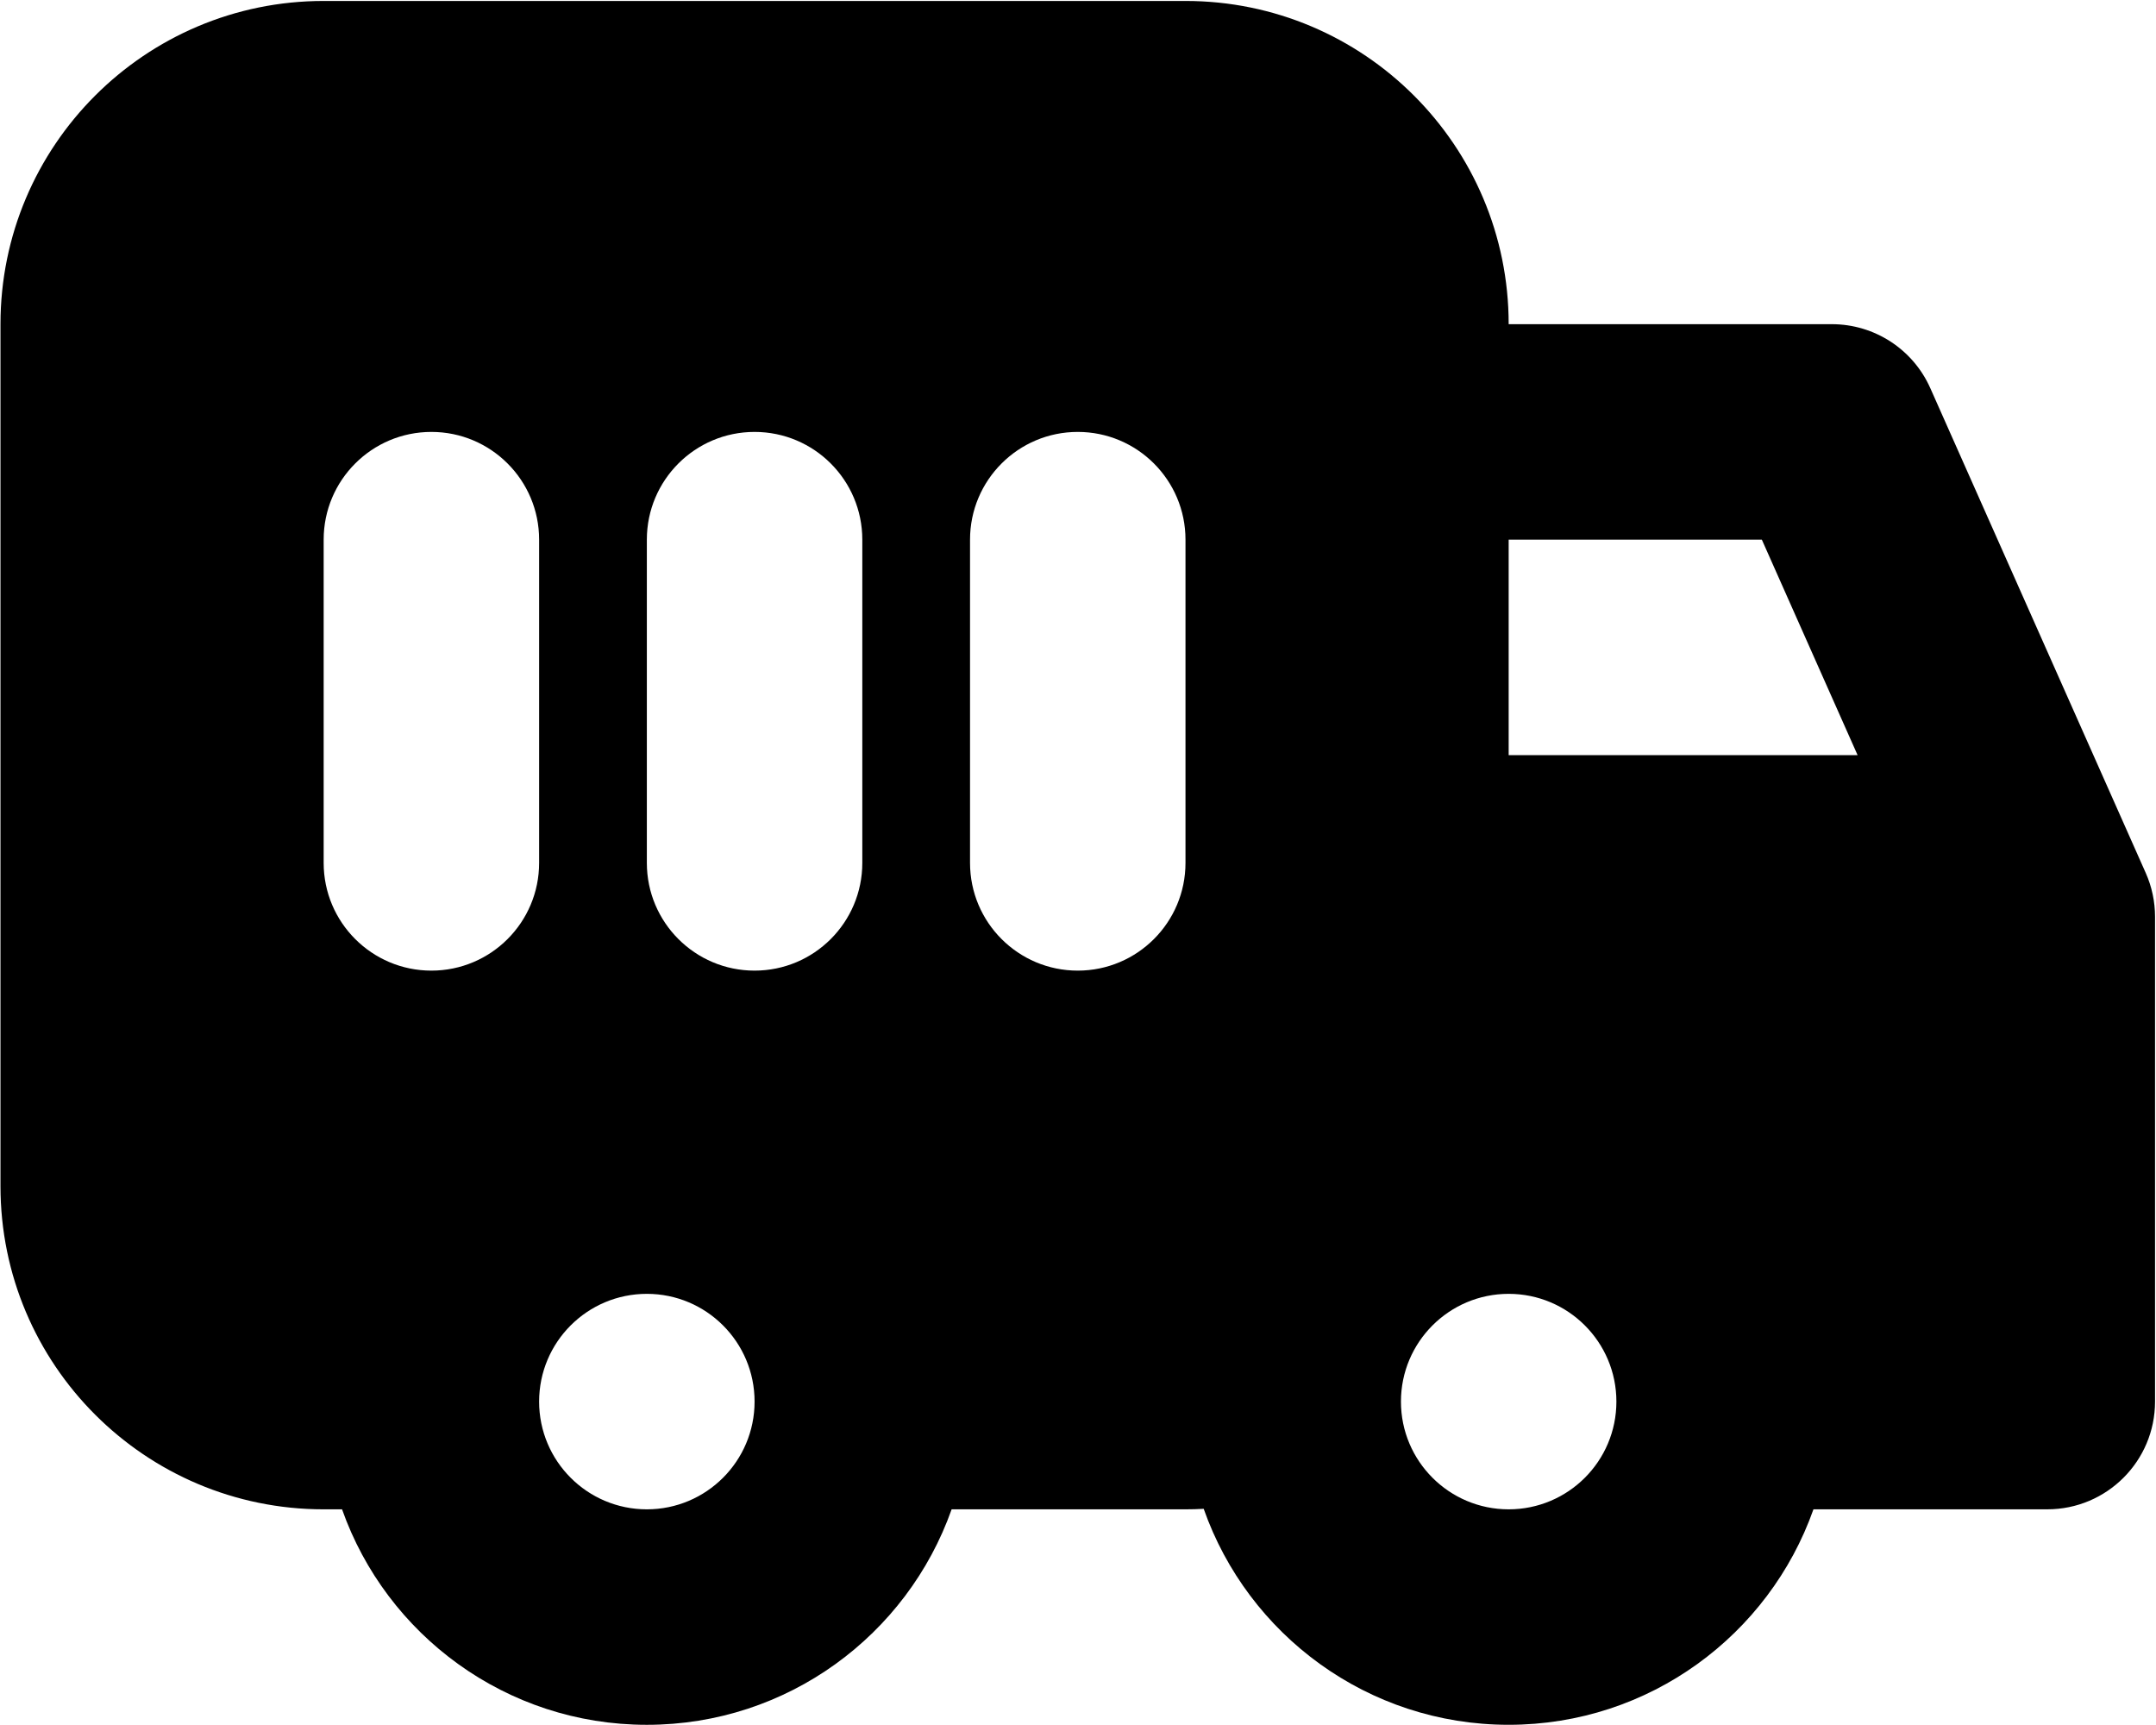 <?xml version="1.0" encoding="UTF-8"?> <svg xmlns="http://www.w3.org/2000/svg" width="1501" height="1201" viewBox="0 0 1501 1201" fill="none"><path fill-rule="evenodd" clip-rule="evenodd" d="M225.333 0.667C101.067 0.667 0.333 101.401 0.333 225.666V825.666C0.333 949.932 101.067 1050.67 225.333 1050.67H238.136C269.027 1138.06 352.364 1200.67 450.327 1200.67C548.289 1200.67 631.647 1138.06 662.517 1050.67H825.327C829.581 1050.67 833.812 1050.55 838.007 1050.31C868.797 1137.89 952.229 1200.66 1050.33 1200.66C1148.3 1200.66 1231.65 1138.05 1262.52 1050.66H1425.33C1466.75 1050.66 1500.33 1017.08 1500.33 975.66V638.16C1500.33 627.666 1498.13 617.289 1493.87 607.702L1343.87 270.202C1331.83 243.12 1304.97 225.666 1275.33 225.666H1050.33C1050.33 101.4 949.599 0.666 825.333 0.666L225.333 0.667ZM1050.33 525.666V375.666H1226.59L1293.25 525.666H1050.33ZM375.334 975.666C375.334 934.247 408.914 900.666 450.334 900.666C491.753 900.666 525.334 934.247 525.334 975.666C525.334 1017.09 491.753 1050.67 450.334 1050.67C408.914 1050.67 375.334 1017.09 375.334 975.666ZM1050.33 900.666C1008.92 900.666 975.335 934.247 975.335 975.666C975.335 1017.09 1008.92 1050.67 1050.33 1050.67C1091.75 1050.67 1125.33 1017.09 1125.33 975.666C1125.33 934.247 1091.75 900.666 1050.33 900.666ZM375.334 375.666C375.334 334.247 341.753 300.666 300.334 300.666C258.914 300.666 225.333 334.247 225.333 375.666V600.666C225.333 642.086 258.914 675.666 300.334 675.666C341.753 675.666 375.334 642.086 375.334 600.666V375.666ZM525.334 300.666C566.753 300.666 600.334 334.247 600.334 375.666V600.666C600.334 642.086 566.753 675.666 525.334 675.666C483.914 675.666 450.334 642.086 450.334 600.666V375.666C450.334 334.247 483.914 300.666 525.334 300.666ZM825.334 375.666C825.334 334.247 791.754 300.666 750.334 300.666C708.915 300.666 675.334 334.247 675.334 375.666V600.666C675.334 642.086 708.915 675.666 750.334 675.666C791.754 675.666 825.334 642.086 825.334 600.666V375.666Z" fill="black"></path></svg> 
